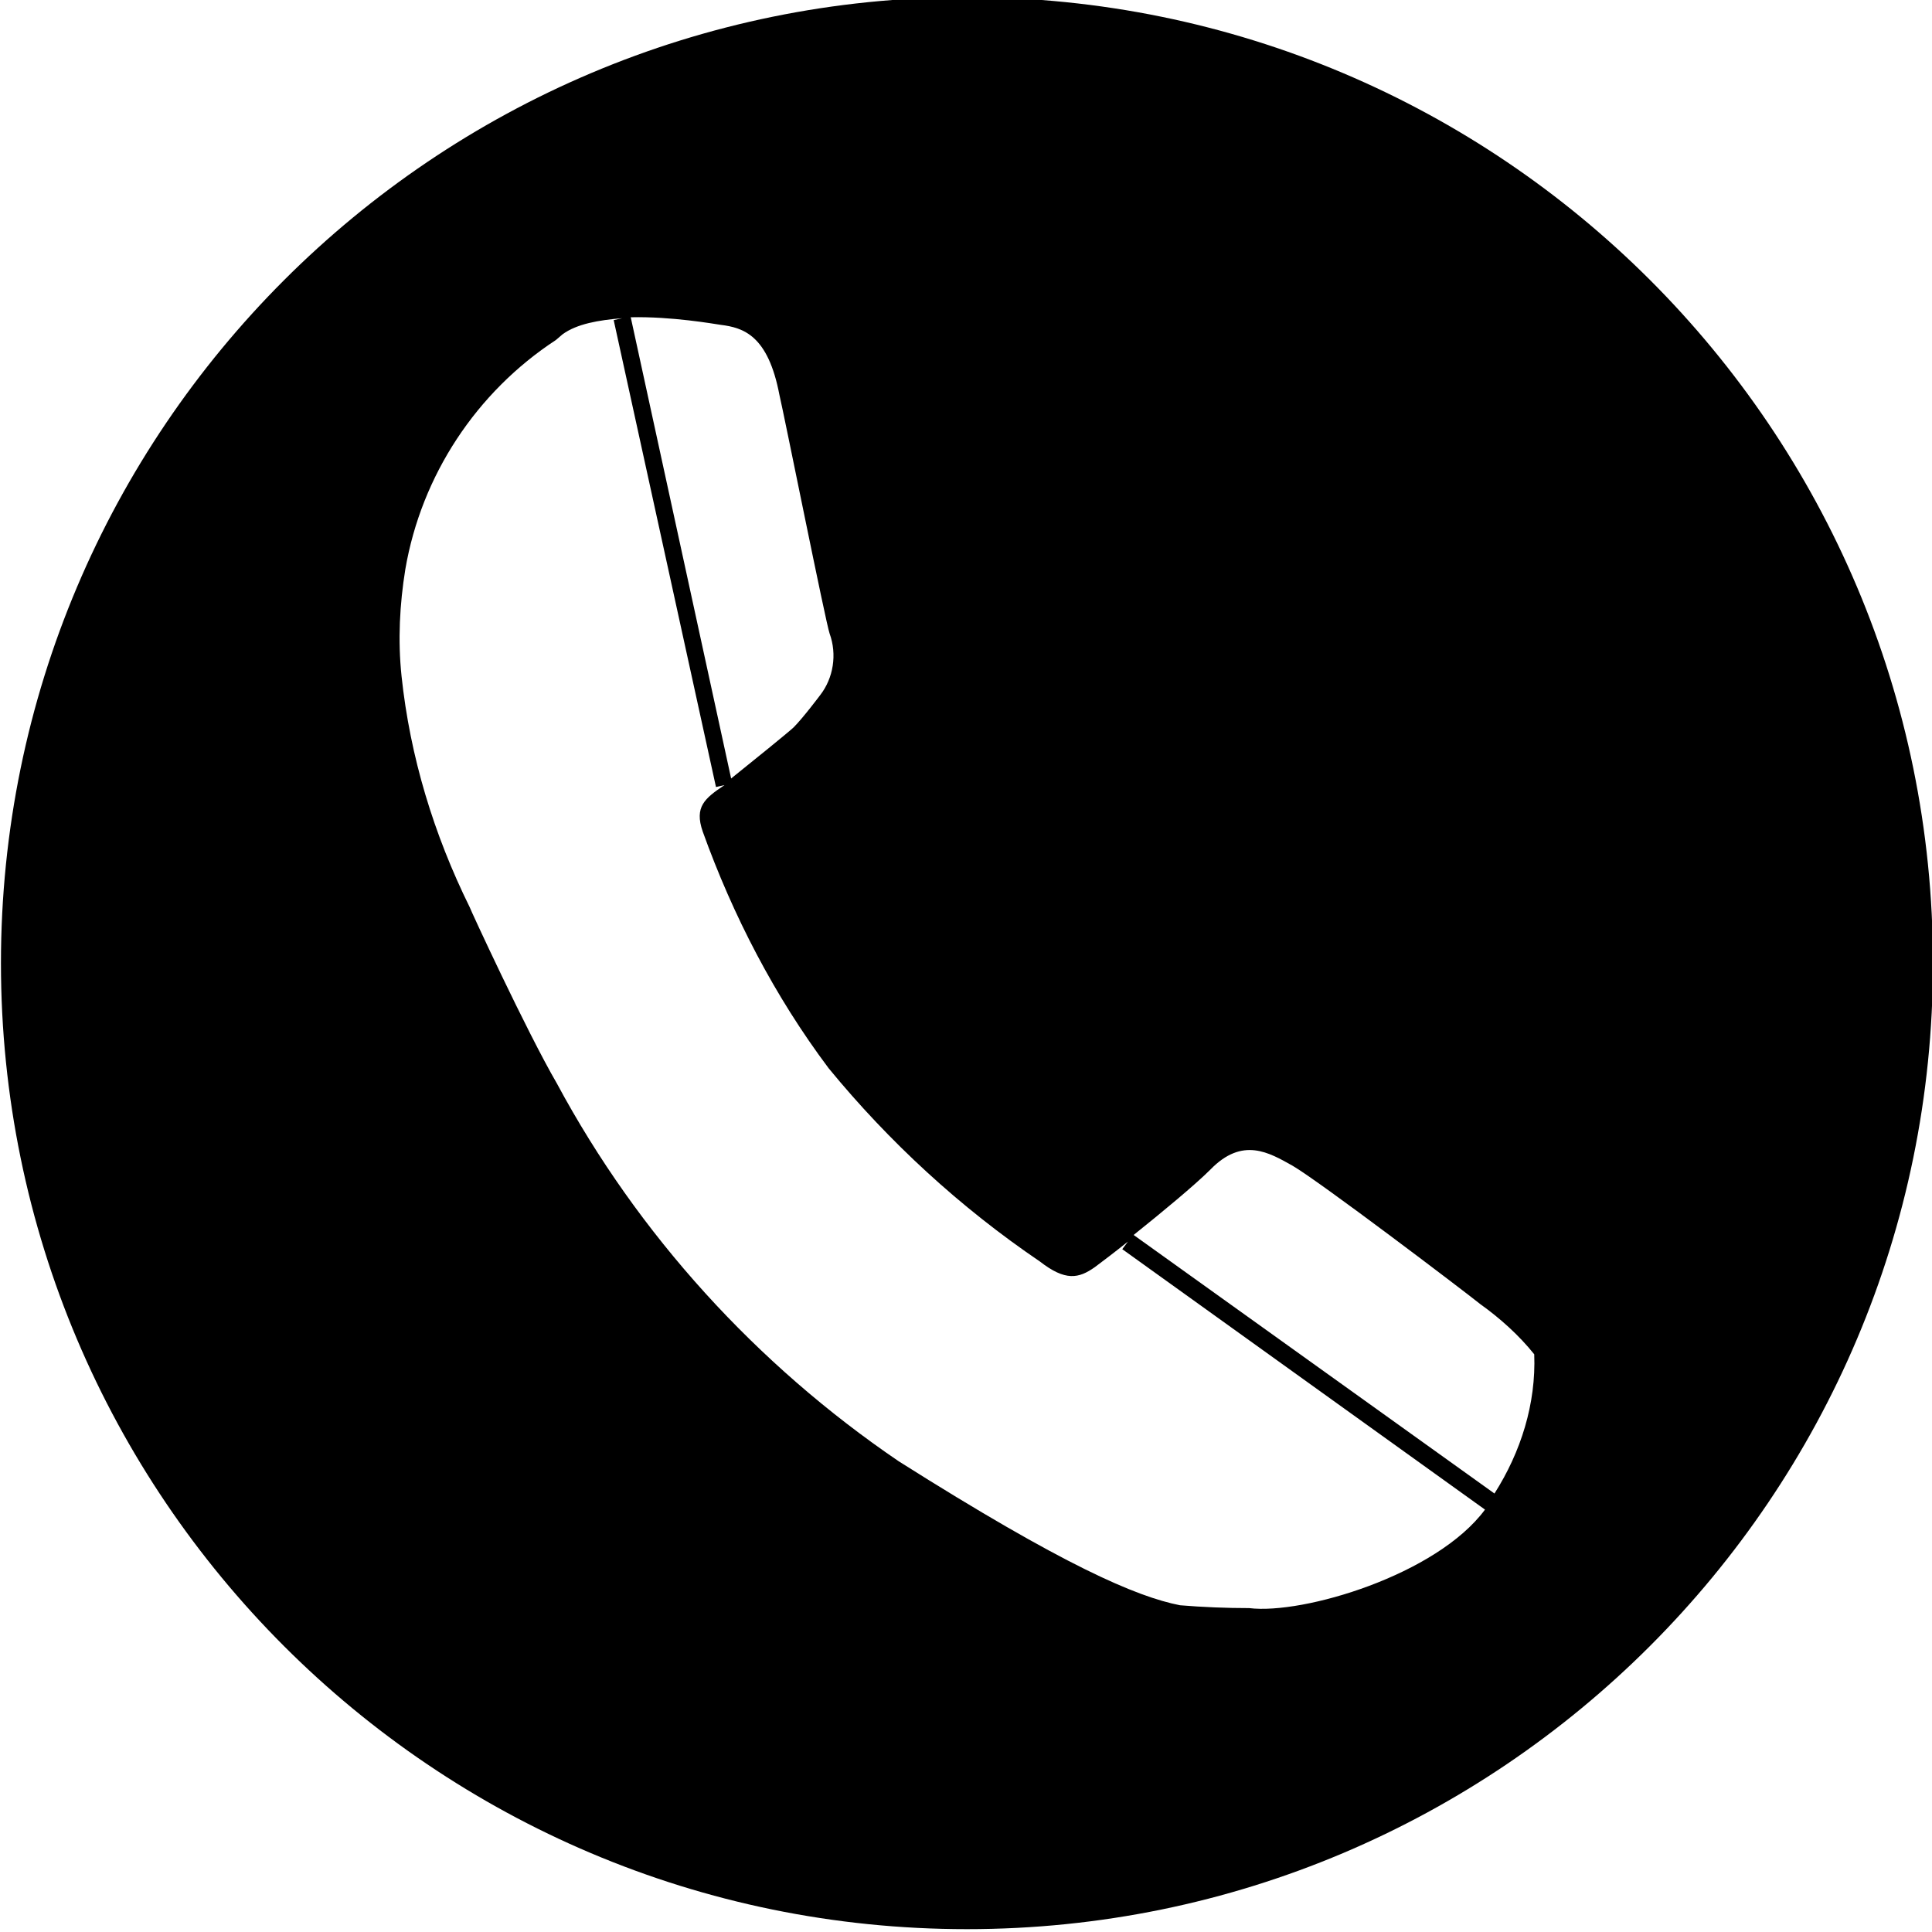 <?xml version="1.0" encoding="utf-8"?>
<!-- Generator: Adobe Illustrator 26.0.3, SVG Export Plug-In . SVG Version: 6.00 Build 0)  -->
<svg version="1.1" id="Calque_1" xmlns="http://www.w3.org/2000/svg" xmlns:xlink="http://www.w3.org/1999/xlink" x="0px" y="0px"
	 viewBox="0 0 204 204" style="enable-background:new 0 0 204 204;" xml:space="preserve">
<path d="M102.1-0.3c-56.3,0-102,45.7-102,102c0,56.3,45.7,102,102,102s102-45.7,102-102C204.1,45.3,158.4-0.3,102.1-0.3z M76.1,34.3
	c2.4,0.3,5,1.1,6.2,7.4c0.5,2.1,4.9,24.1,5.3,25.2c0.8,2.2,0.4,4.7-1,6.5c0,0-1.8,2.4-2.8,3.4c-0.4,0.4-4.6,3.8-6.6,5.4L66.6,33.5
	C70.9,33.4,75.4,34.2,76.1,34.3z M156.8,159.4L156.8,159.4c-5.1,6.9-19.2,11.1-24.9,10.4c-2.4,0-4.9-0.1-7.3-0.3
	c-4.6-0.9-12.3-4.2-29.7-15.2c-15-10.2-27.5-23.9-36.1-39.9c-3.2-5.5-9.2-18.5-9.2-18.6c-3.8-7.7-6.3-15.9-7.2-24.4
	c-0.4-3.8-0.2-7.6,0.4-11.3c1.7-9.9,7.5-18.7,15.9-24.2l0.7-0.6c1.5-1.1,3.8-1.5,6.3-1.7l-0.9,0.2l10.8,49.3l0.9-0.2
	c-2.1,1.4-3.2,2.3-2.3,4.9c3.2,8.9,7.6,17.4,13.3,25c6.4,7.8,13.9,14.7,22.3,20.4c2.7,2.1,4.1,1.8,5.8,0.6c0.8-0.6,2-1.5,3.5-2.7
	l-0.6,0.8L156.8,159.4c0.2-0.3,0.3-0.5,0.5-0.8L156.8,159.4z M157.8,157.7l-38.1-27.3c3-2.4,6.5-5.3,8.1-6.9
	c3.4-3.5,6.2-1.8,8.7-0.4c2.9,1.7,17.8,13,19.8,14.6c2.1,1.5,4.1,3.3,5.7,5.3C162.2,148.2,160.6,153.3,157.8,157.7z"/>
</svg>
